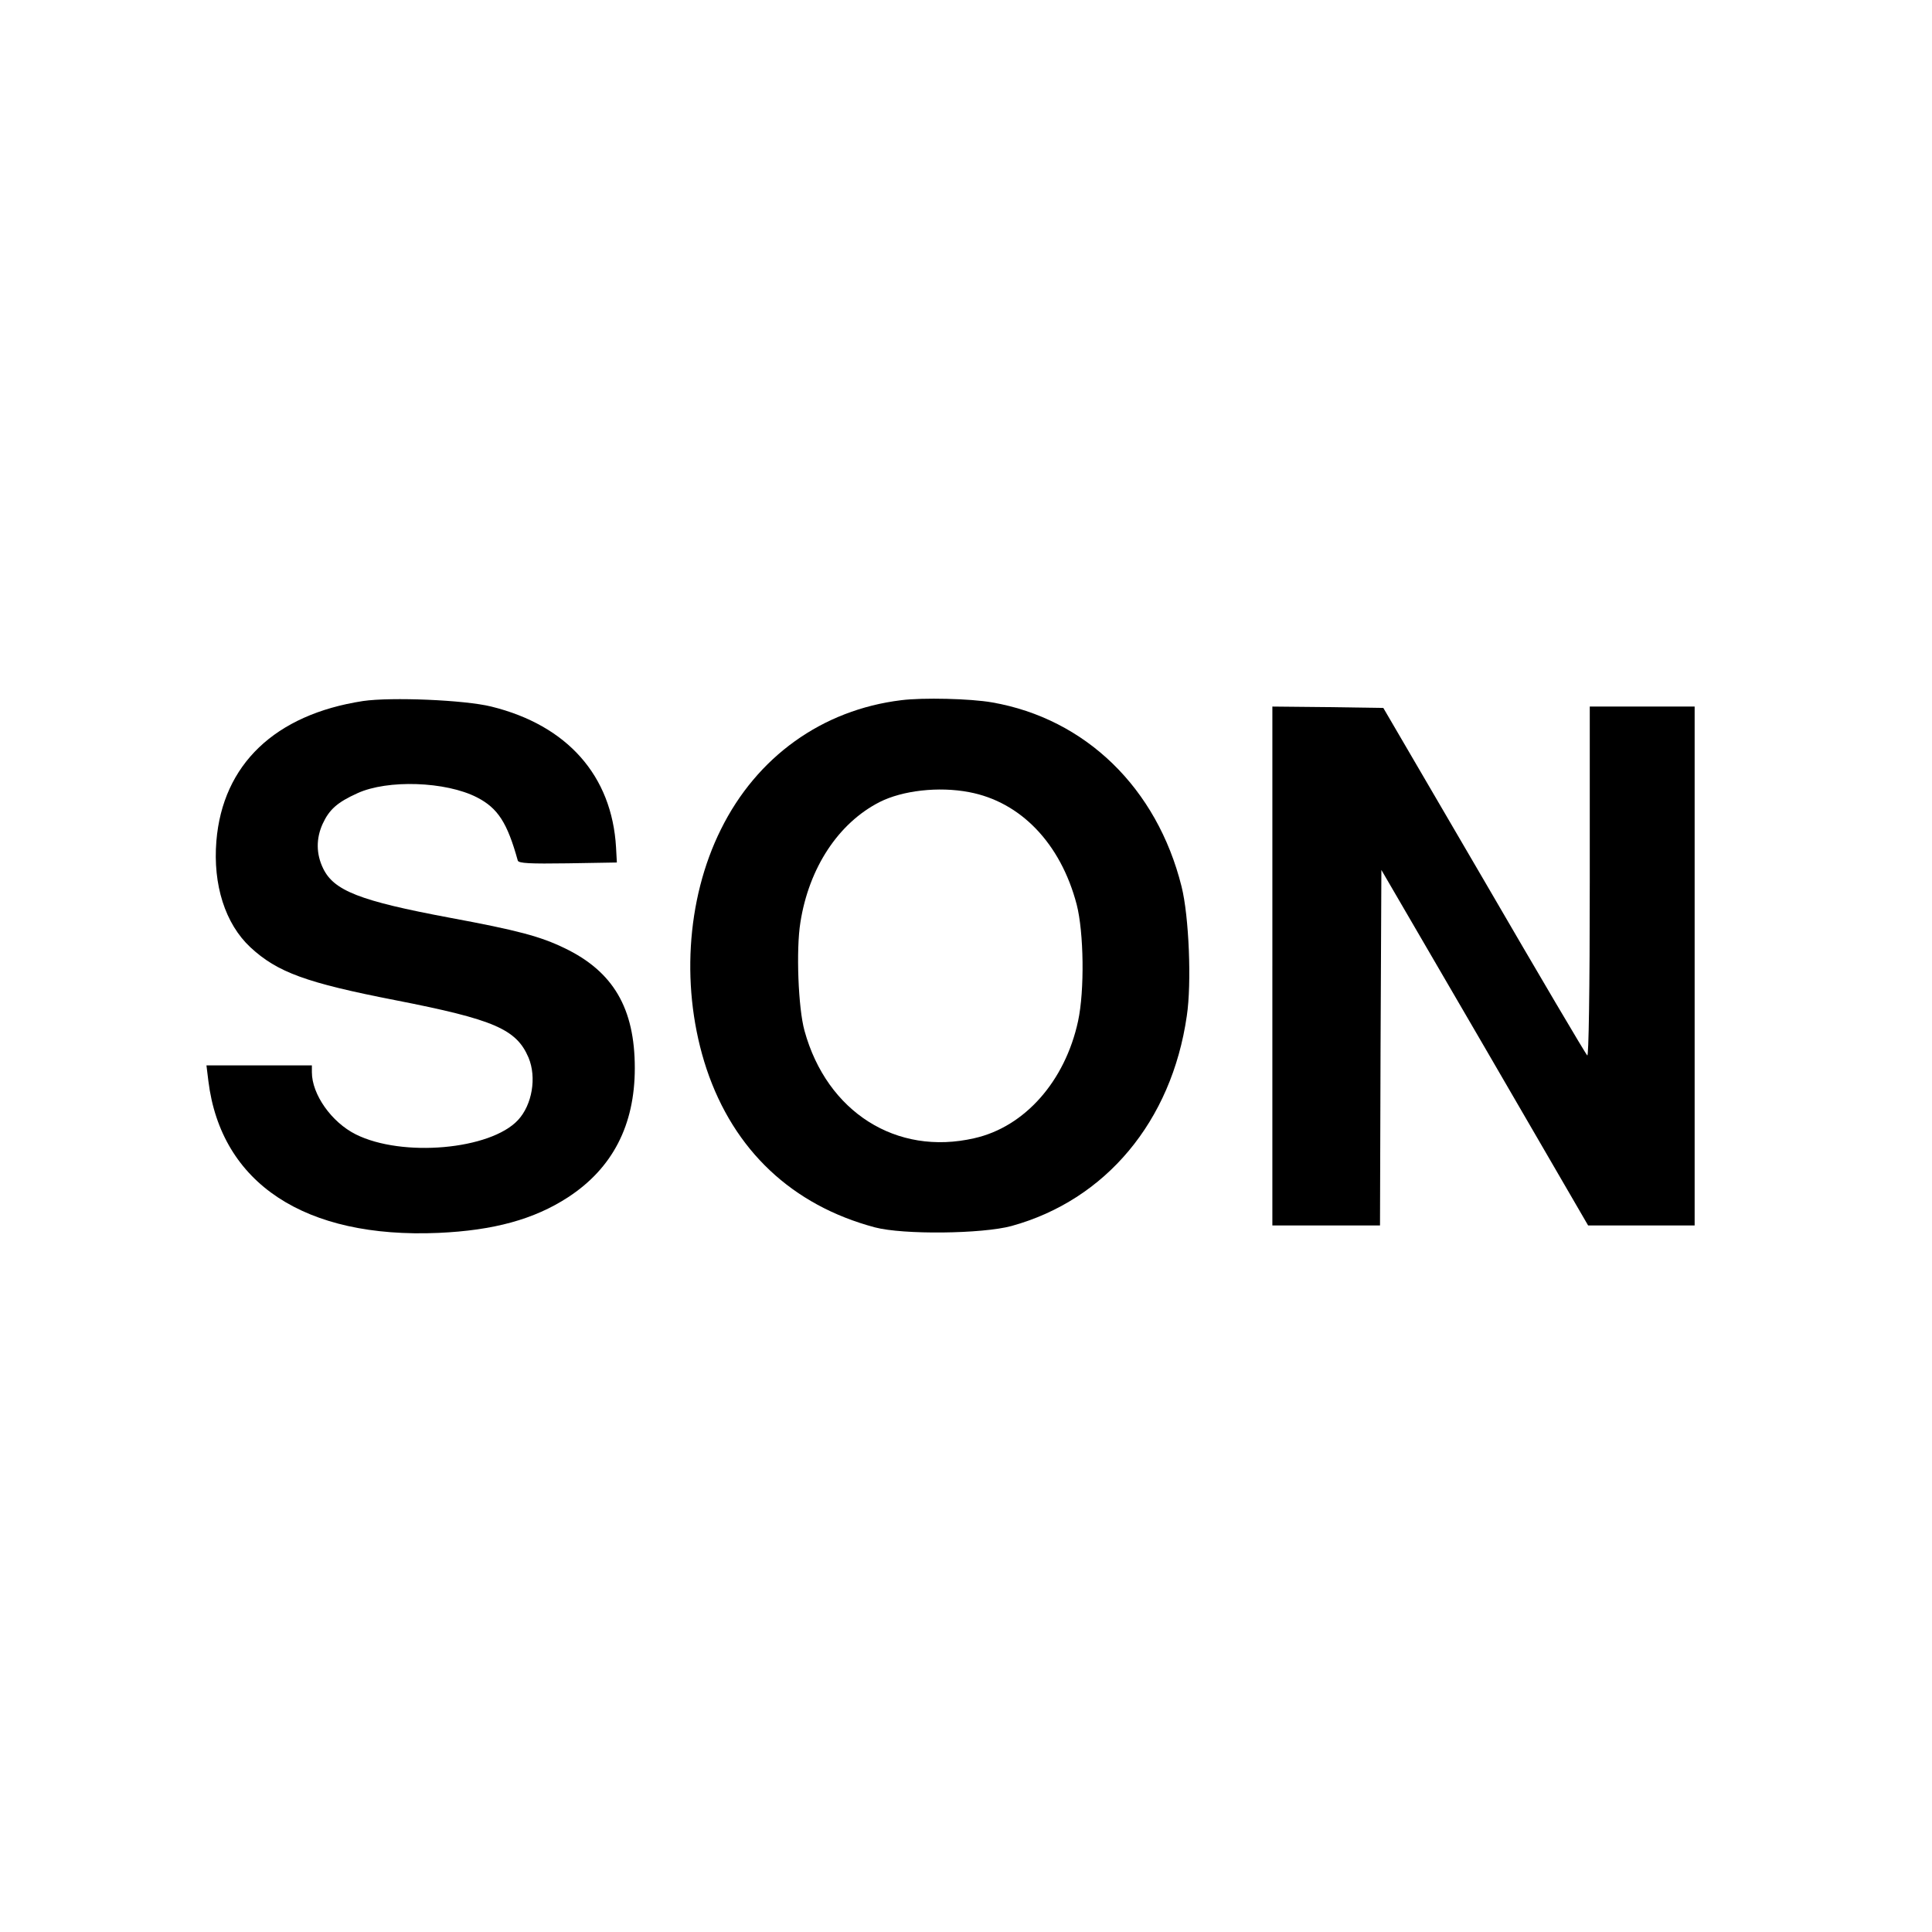 <?xml version="1.0" standalone="no"?>
<!DOCTYPE svg PUBLIC "-//W3C//DTD SVG 20010904//EN"
 "http://www.w3.org/TR/2001/REC-SVG-20010904/DTD/svg10.dtd">
<svg version="1.0" xmlns="http://www.w3.org/2000/svg"
 width="700pt" height="700pt" viewBox="0 0 700 700"
 preserveAspectRatio="xMidYMid meet">
<g transform="translate(0,700) scale(0.1,-0.1)"
fill="#000000" stroke="none">
<path d="M1315 4460 c-319 -49 -508 -230 -531 -507 -13 -159 32 -300 123 -385
98 -91 203 -129 526 -192 358 -70 438 -105 482 -208 30 -72 13 -171 -38 -226
-100 -108 -420 -136 -588 -52 -88 44 -159 145 -159 225 l0 25 -191 0 -191 0 7
-57 c46 -371 350 -571 834 -550 200 9 346 49 469 129 161 105 242 261 242 468
0 217 -78 350 -255 435 -87 42 -168 64 -416 110 -326 61 -419 98 -458 178 -26
53 -26 109 -2 162 24 52 53 78 126 111 109 50 320 43 433 -15 76 -39 110 -92
148 -229 3 -10 44 -12 181 -10 l178 3 -3 55 c-15 259 -176 442 -452 510 -97
24 -362 35 -465 20z"/>
<path d="M3265 4463 c-286 -35 -523 -205 -653 -468 -127 -255 -146 -585 -52
-868 99 -295 310 -494 610 -574 102 -27 388 -24 495 5 341 94 580 379 635 761
18 118 8 362 -19 469 -89 357 -348 608 -686 667 -79 14 -252 18 -330 8z m246
-333 c187 -35 332 -186 390 -407 26 -101 29 -312 5 -423 -47 -217 -193 -383
-376 -424 -282 -65 -534 95 -615 389 -23 82 -31 295 -15 393 31 198 138 360
287 436 83 42 214 57 324 36z"/>
<path d="M4610 3500 l0 -940 195 0 195 0 2 644 3 644 375 -644 374 -644 193 0
193 0 0 940 0 940 -190 0 -190 0 0 -637 c0 -398 -4 -633 -9 -627 -6 5 -174
290 -374 634 l-365 625 -201 3 -201 2 0 -940z"/>
</g>
</svg>
